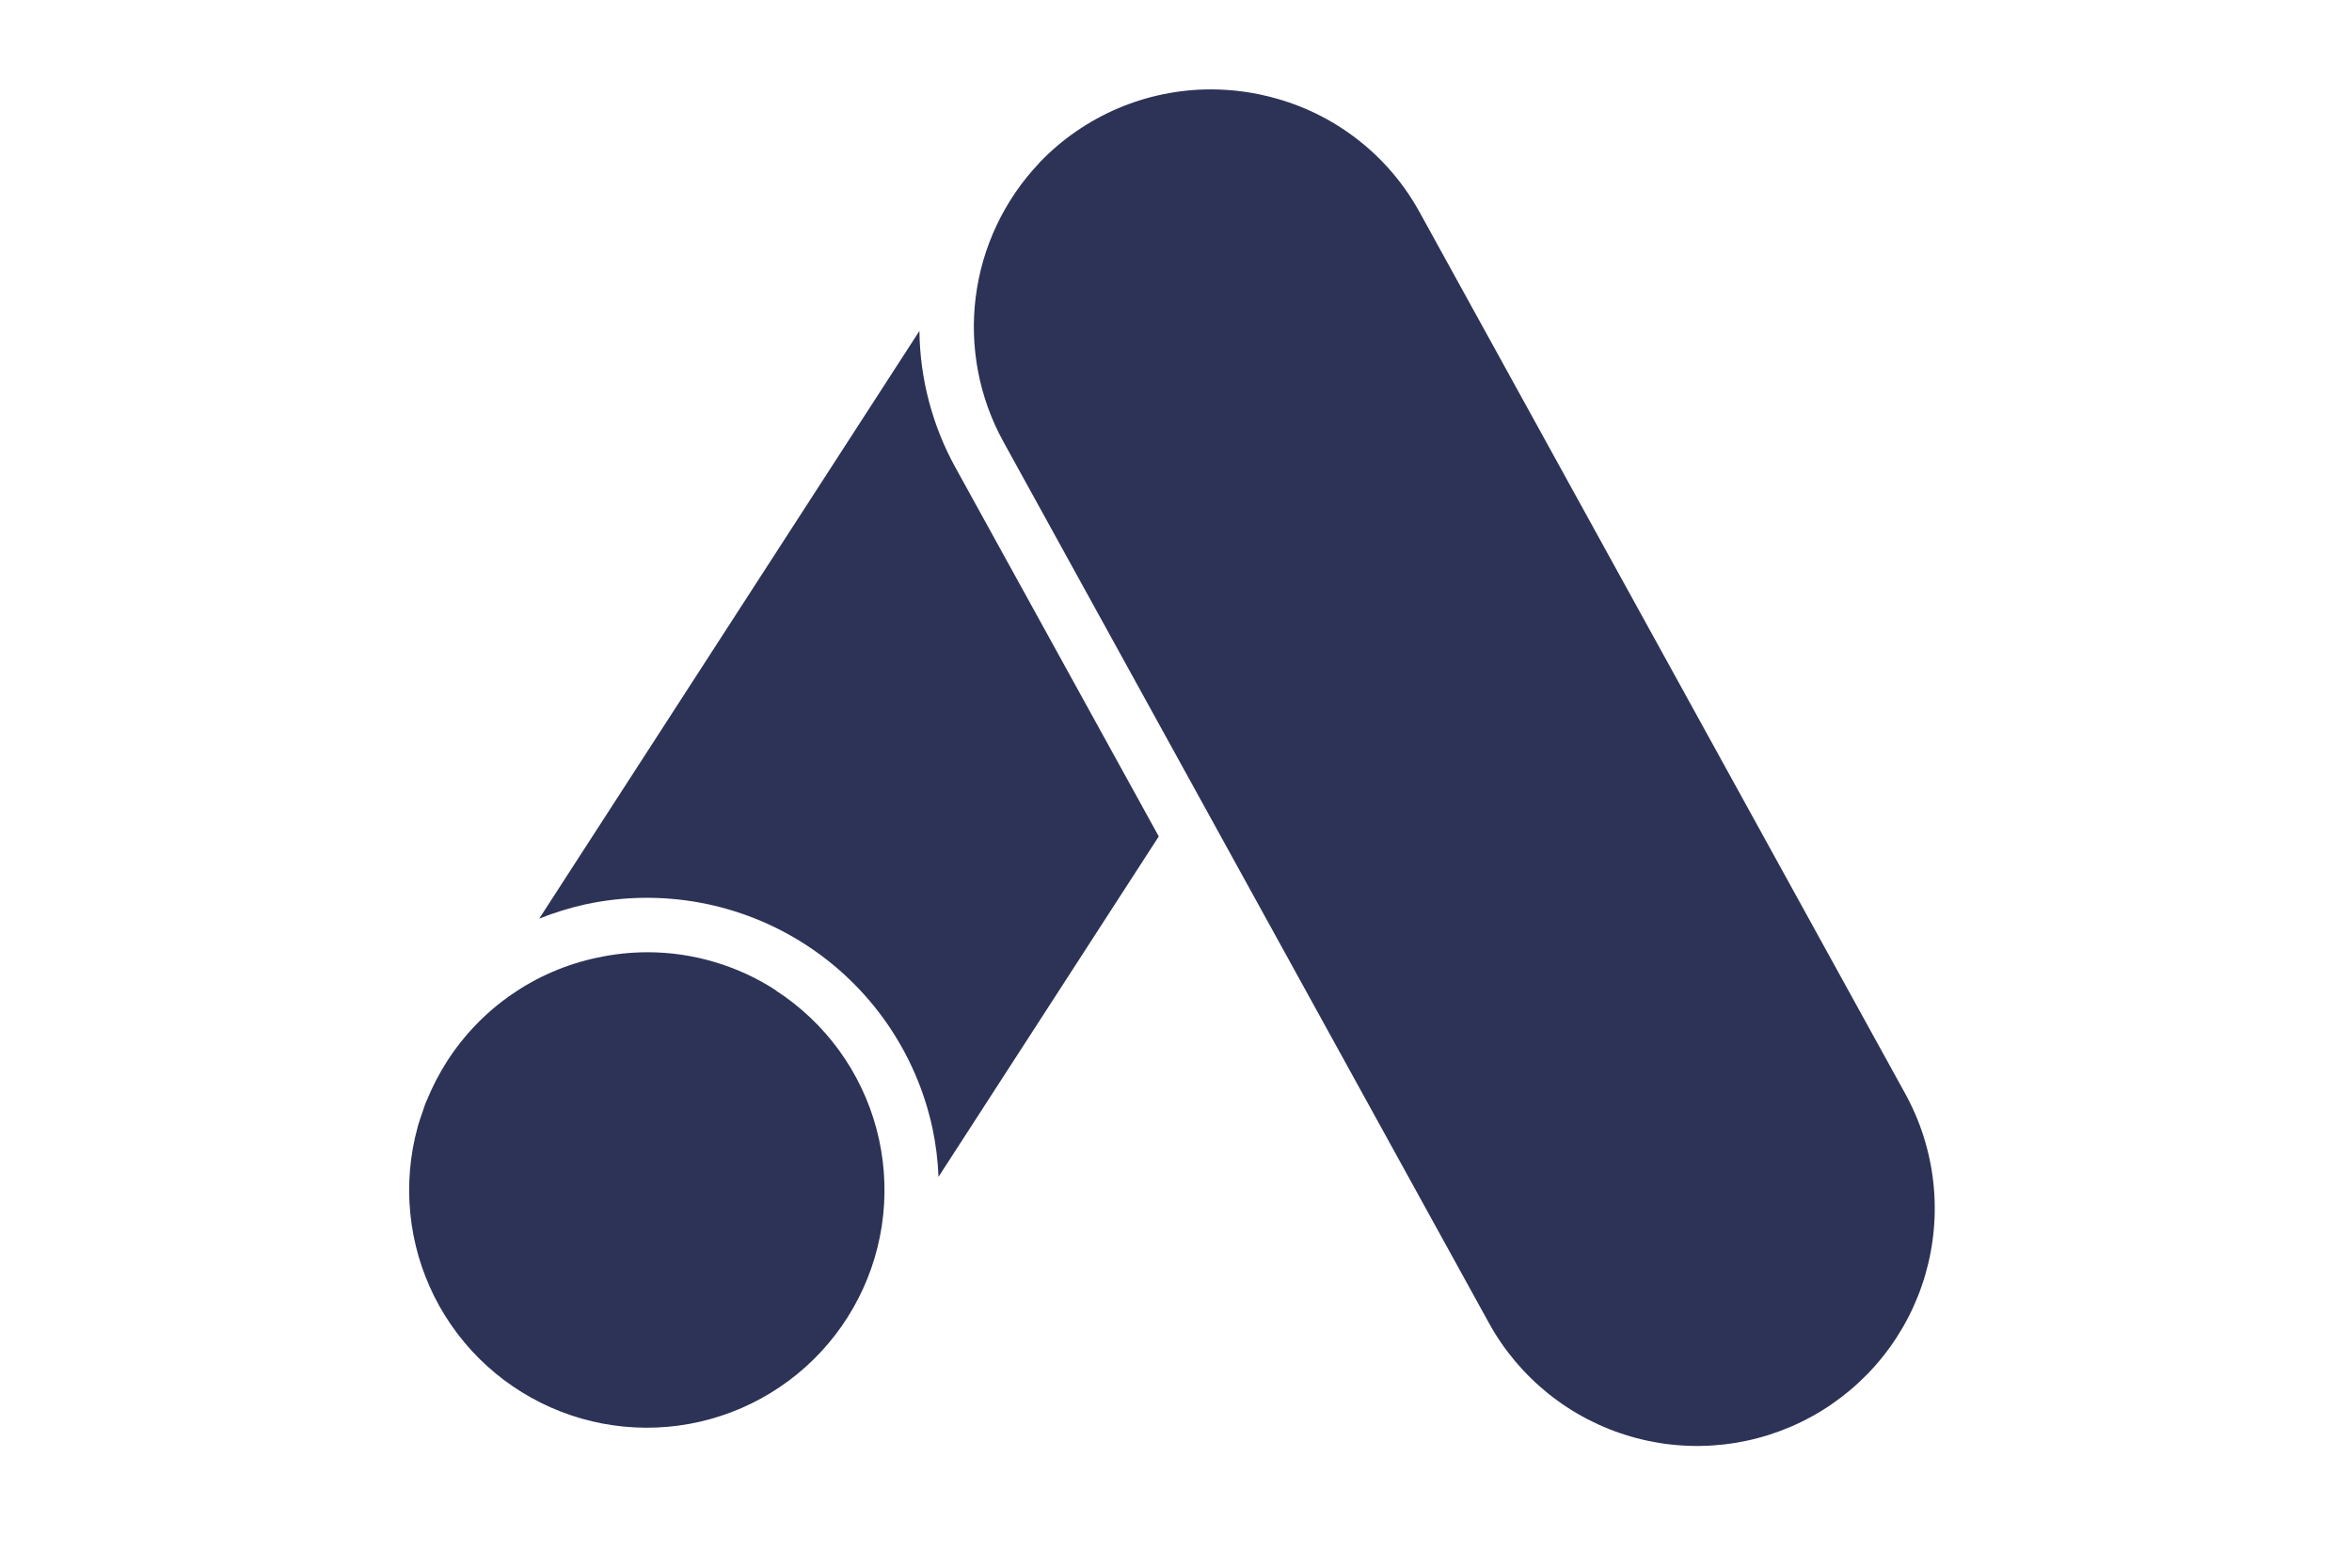 <svg xmlns="http://www.w3.org/2000/svg" xmlns:xlink="http://www.w3.org/1999/xlink" width="600" zoomAndPan="magnify" viewBox="0 0 450 300" height="400" preserveAspectRatio="xMidYMid meet" version="1.0"><path fill="#2c3356" d="M 148.469 189.523 C 144.805 187.141 140.879 185.332 136.691 184.09 C 132.504 182.848 128.227 182.227 123.859 182.227 C 120.613 182.234 117.406 182.582 114.234 183.27 C 111.309 183.887 108.477 184.785 105.73 185.965 C 102.984 187.145 100.383 188.586 97.922 190.281 C 95.461 191.977 93.195 193.898 91.113 196.047 C 89.035 198.191 87.188 200.523 85.57 203.035 C 84.07 205.375 82.789 207.832 81.73 210.402 C 81.641 210.621 81.523 210.84 81.434 211.066 C 81.211 211.633 81.043 212.227 80.84 212.805 C 80.539 213.688 80.211 214.562 79.961 215.453 C 79.961 215.527 79.93 215.598 79.914 215.668 C 79.543 217.012 79.234 218.367 78.988 219.738 C 78.746 221.109 78.562 222.488 78.445 223.875 C 78.328 225.262 78.273 226.652 78.281 228.047 C 78.289 229.438 78.363 230.828 78.5 232.215 C 78.637 233.602 78.84 234.977 79.102 236.344 C 79.367 237.711 79.691 239.062 80.078 240.402 C 80.465 241.738 80.914 243.059 81.426 244.352 C 81.934 245.648 82.5 246.922 83.125 248.164 C 83.75 249.41 84.434 250.621 85.168 251.805 C 85.906 252.984 86.695 254.129 87.539 255.238 C 88.379 256.348 89.273 257.418 90.211 258.445 C 91.152 259.473 92.137 260.453 93.168 261.391 C 94.199 262.328 95.27 263.215 96.383 264.055 C 97.496 264.891 98.645 265.676 99.828 266.41 C 101.012 267.141 102.227 267.82 103.473 268.441 C 104.719 269.062 105.992 269.625 107.289 270.129 C 108.59 270.633 109.906 271.078 111.246 271.461 C 112.586 271.844 113.938 272.164 115.309 272.422 C 116.676 272.68 118.055 272.875 119.441 273.008 C 120.828 273.141 122.215 273.207 123.609 273.215 C 125 273.219 126.391 273.16 127.777 273.035 C 129.164 272.91 130.543 272.727 131.914 272.477 C 133.285 272.227 134.641 271.914 135.98 271.539 C 137.324 271.164 138.645 270.73 139.945 270.234 C 141.246 269.738 142.523 269.184 143.773 268.57 C 145.023 267.957 146.242 267.289 147.434 266.562 C 148.621 265.836 149.773 265.059 150.895 264.227 C 152.012 263.398 153.086 262.516 154.125 261.586 C 155.16 260.656 156.152 259.68 157.098 258.66 C 158.047 257.637 158.945 256.574 159.793 255.473 C 160.645 254.367 161.441 253.227 162.184 252.051 C 162.93 250.875 163.617 249.664 164.25 248.426 C 164.887 247.184 165.461 245.918 165.977 244.625 C 166.496 243.332 166.953 242.016 167.348 240.684 C 167.742 239.348 168.078 237.996 168.352 236.629 C 168.621 235.266 168.832 233.891 168.977 232.504 C 169.125 231.121 169.207 229.73 169.223 228.336 C 169.242 226.945 169.195 225.555 169.086 224.168 C 168.977 222.777 168.805 221.398 168.57 220.023 C 168.332 218.652 168.035 217.293 167.672 215.949 C 167.312 214.602 166.891 213.277 166.406 211.973 C 165.926 210.664 165.383 209.383 164.781 208.129 C 164.18 206.871 163.523 205.645 162.812 204.449 C 162.098 203.254 161.332 202.09 160.512 200.965 C 159.691 199.84 158.82 198.754 157.902 197.707 C 156.98 196.664 156.016 195.66 155.004 194.703 C 153.992 193.746 152.938 192.84 151.844 191.977 C 150.75 191.117 149.617 190.309 148.445 189.555 Z M 148.469 189.523 " fill-opacity="1" fill-rule="nonzero"></path><path fill="#2c3356" d="M 175.91 63.328 L 103.164 175.797 C 106.051 174.637 109.012 173.719 112.051 173.051 C 113.84 172.664 115.645 172.371 117.465 172.164 C 119.281 171.957 121.105 171.84 122.938 171.812 C 124.766 171.785 126.594 171.848 128.418 172 C 130.242 172.152 132.055 172.391 133.855 172.723 C 135.656 173.055 137.438 173.469 139.195 173.977 C 140.957 174.48 142.688 175.07 144.387 175.746 C 146.09 176.422 147.754 177.18 149.379 178.016 C 151.008 178.855 152.59 179.773 154.125 180.766 C 155.664 181.762 157.148 182.828 158.582 183.969 C 160.012 185.105 161.387 186.312 162.699 187.59 C 164.012 188.863 165.262 190.199 166.441 191.598 C 167.625 192.996 168.734 194.445 169.777 195.953 C 170.816 197.461 171.777 199.016 172.664 200.617 C 173.551 202.219 174.359 203.859 175.086 205.539 C 175.809 207.219 176.453 208.93 177.008 210.676 C 177.566 212.418 178.039 214.184 178.422 215.977 C 179.059 219.02 179.438 222.098 179.562 225.203 L 221.703 160.062 L 182.816 89.496 C 180.602 85.488 178.91 81.27 177.742 76.84 C 176.57 72.414 175.961 67.91 175.91 63.328 Z M 175.91 63.328 " fill-opacity="1" fill-rule="nonzero"></path><path fill="#2c3356" d="M 271.594 40.582 C 270.156 37.969 268.477 35.52 266.551 33.234 C 264.629 30.953 262.5 28.883 260.164 27.023 C 257.832 25.164 255.336 23.551 252.684 22.184 C 250.031 20.82 247.266 19.727 244.398 18.91 C 240.215 17.703 235.945 17.102 231.594 17.105 C 228.547 17.113 225.531 17.422 222.547 18.035 C 219.562 18.648 216.672 19.551 213.871 20.746 C 211.066 21.941 208.414 23.406 205.906 25.133 C 203.398 26.863 201.086 28.824 198.977 31.02 C 198.906 31.129 198.797 31.211 198.719 31.316 C 197.902 32.188 197.117 33.086 196.367 34.016 C 195.621 34.945 194.91 35.906 194.238 36.891 C 193.566 37.879 192.934 38.891 192.34 39.926 C 191.746 40.965 191.195 42.02 190.684 43.102 C 190.176 44.18 189.707 45.277 189.285 46.395 C 188.859 47.512 188.48 48.645 188.145 49.789 C 187.812 50.938 187.523 52.094 187.277 53.262 C 187.035 54.43 186.84 55.609 186.688 56.793 C 186.535 57.977 186.434 59.164 186.375 60.359 C 186.316 61.551 186.305 62.746 186.344 63.938 C 186.379 65.133 186.461 66.32 186.594 67.508 C 186.723 68.695 186.898 69.875 187.121 71.051 C 187.344 72.223 187.613 73.387 187.926 74.539 C 188.242 75.688 188.602 76.828 189.004 77.949 C 189.41 79.074 189.855 80.18 190.348 81.27 C 190.836 82.359 191.371 83.426 191.945 84.473 L 284.875 253.18 C 285.594 254.484 286.371 255.75 287.215 256.977 C 288.059 258.203 288.961 259.387 289.918 260.527 C 290.879 261.664 291.891 262.754 292.957 263.793 C 294.023 264.832 295.137 265.816 296.301 266.75 C 297.465 267.68 298.672 268.551 299.918 269.359 C 301.168 270.172 302.453 270.922 303.773 271.605 C 305.098 272.289 306.449 272.91 307.832 273.461 C 309.215 274.016 310.621 274.496 312.055 274.91 C 313.484 275.324 314.93 275.668 316.395 275.941 C 317.859 276.215 319.332 276.414 320.816 276.539 C 322.301 276.668 323.785 276.723 325.277 276.703 C 326.766 276.684 328.25 276.59 329.73 276.426 C 331.211 276.262 332.68 276.023 334.137 275.715 C 335.59 275.406 337.031 275.027 338.449 274.578 C 339.867 274.125 341.262 273.605 342.633 273.02 C 344 272.434 345.336 271.781 346.641 271.062 C 347.945 270.344 349.211 269.562 350.438 268.719 C 351.664 267.875 352.848 266.973 353.988 266.016 C 355.129 265.055 356.215 264.043 357.258 262.977 C 358.297 261.91 359.281 260.797 360.211 259.633 C 361.141 258.469 362.012 257.262 362.824 256.016 C 363.633 254.766 364.383 253.48 365.066 252.16 C 365.754 250.836 366.371 249.484 366.926 248.102 C 367.477 246.719 367.961 245.312 368.375 243.883 C 368.789 242.449 369.133 241.004 369.402 239.539 C 369.676 238.074 369.875 236.602 370 235.117 C 370.129 233.633 370.184 232.148 370.164 230.656 C 370.145 229.168 370.055 227.684 369.887 226.203 C 369.723 224.723 369.488 223.258 369.176 221.801 C 368.867 220.344 368.488 218.902 368.039 217.484 C 367.59 216.066 367.07 214.672 366.48 213.305 C 365.895 211.934 365.242 210.598 364.523 209.293 Z M 271.594 40.582 " fill-opacity="1" fill-rule="nonzero"></path></svg>